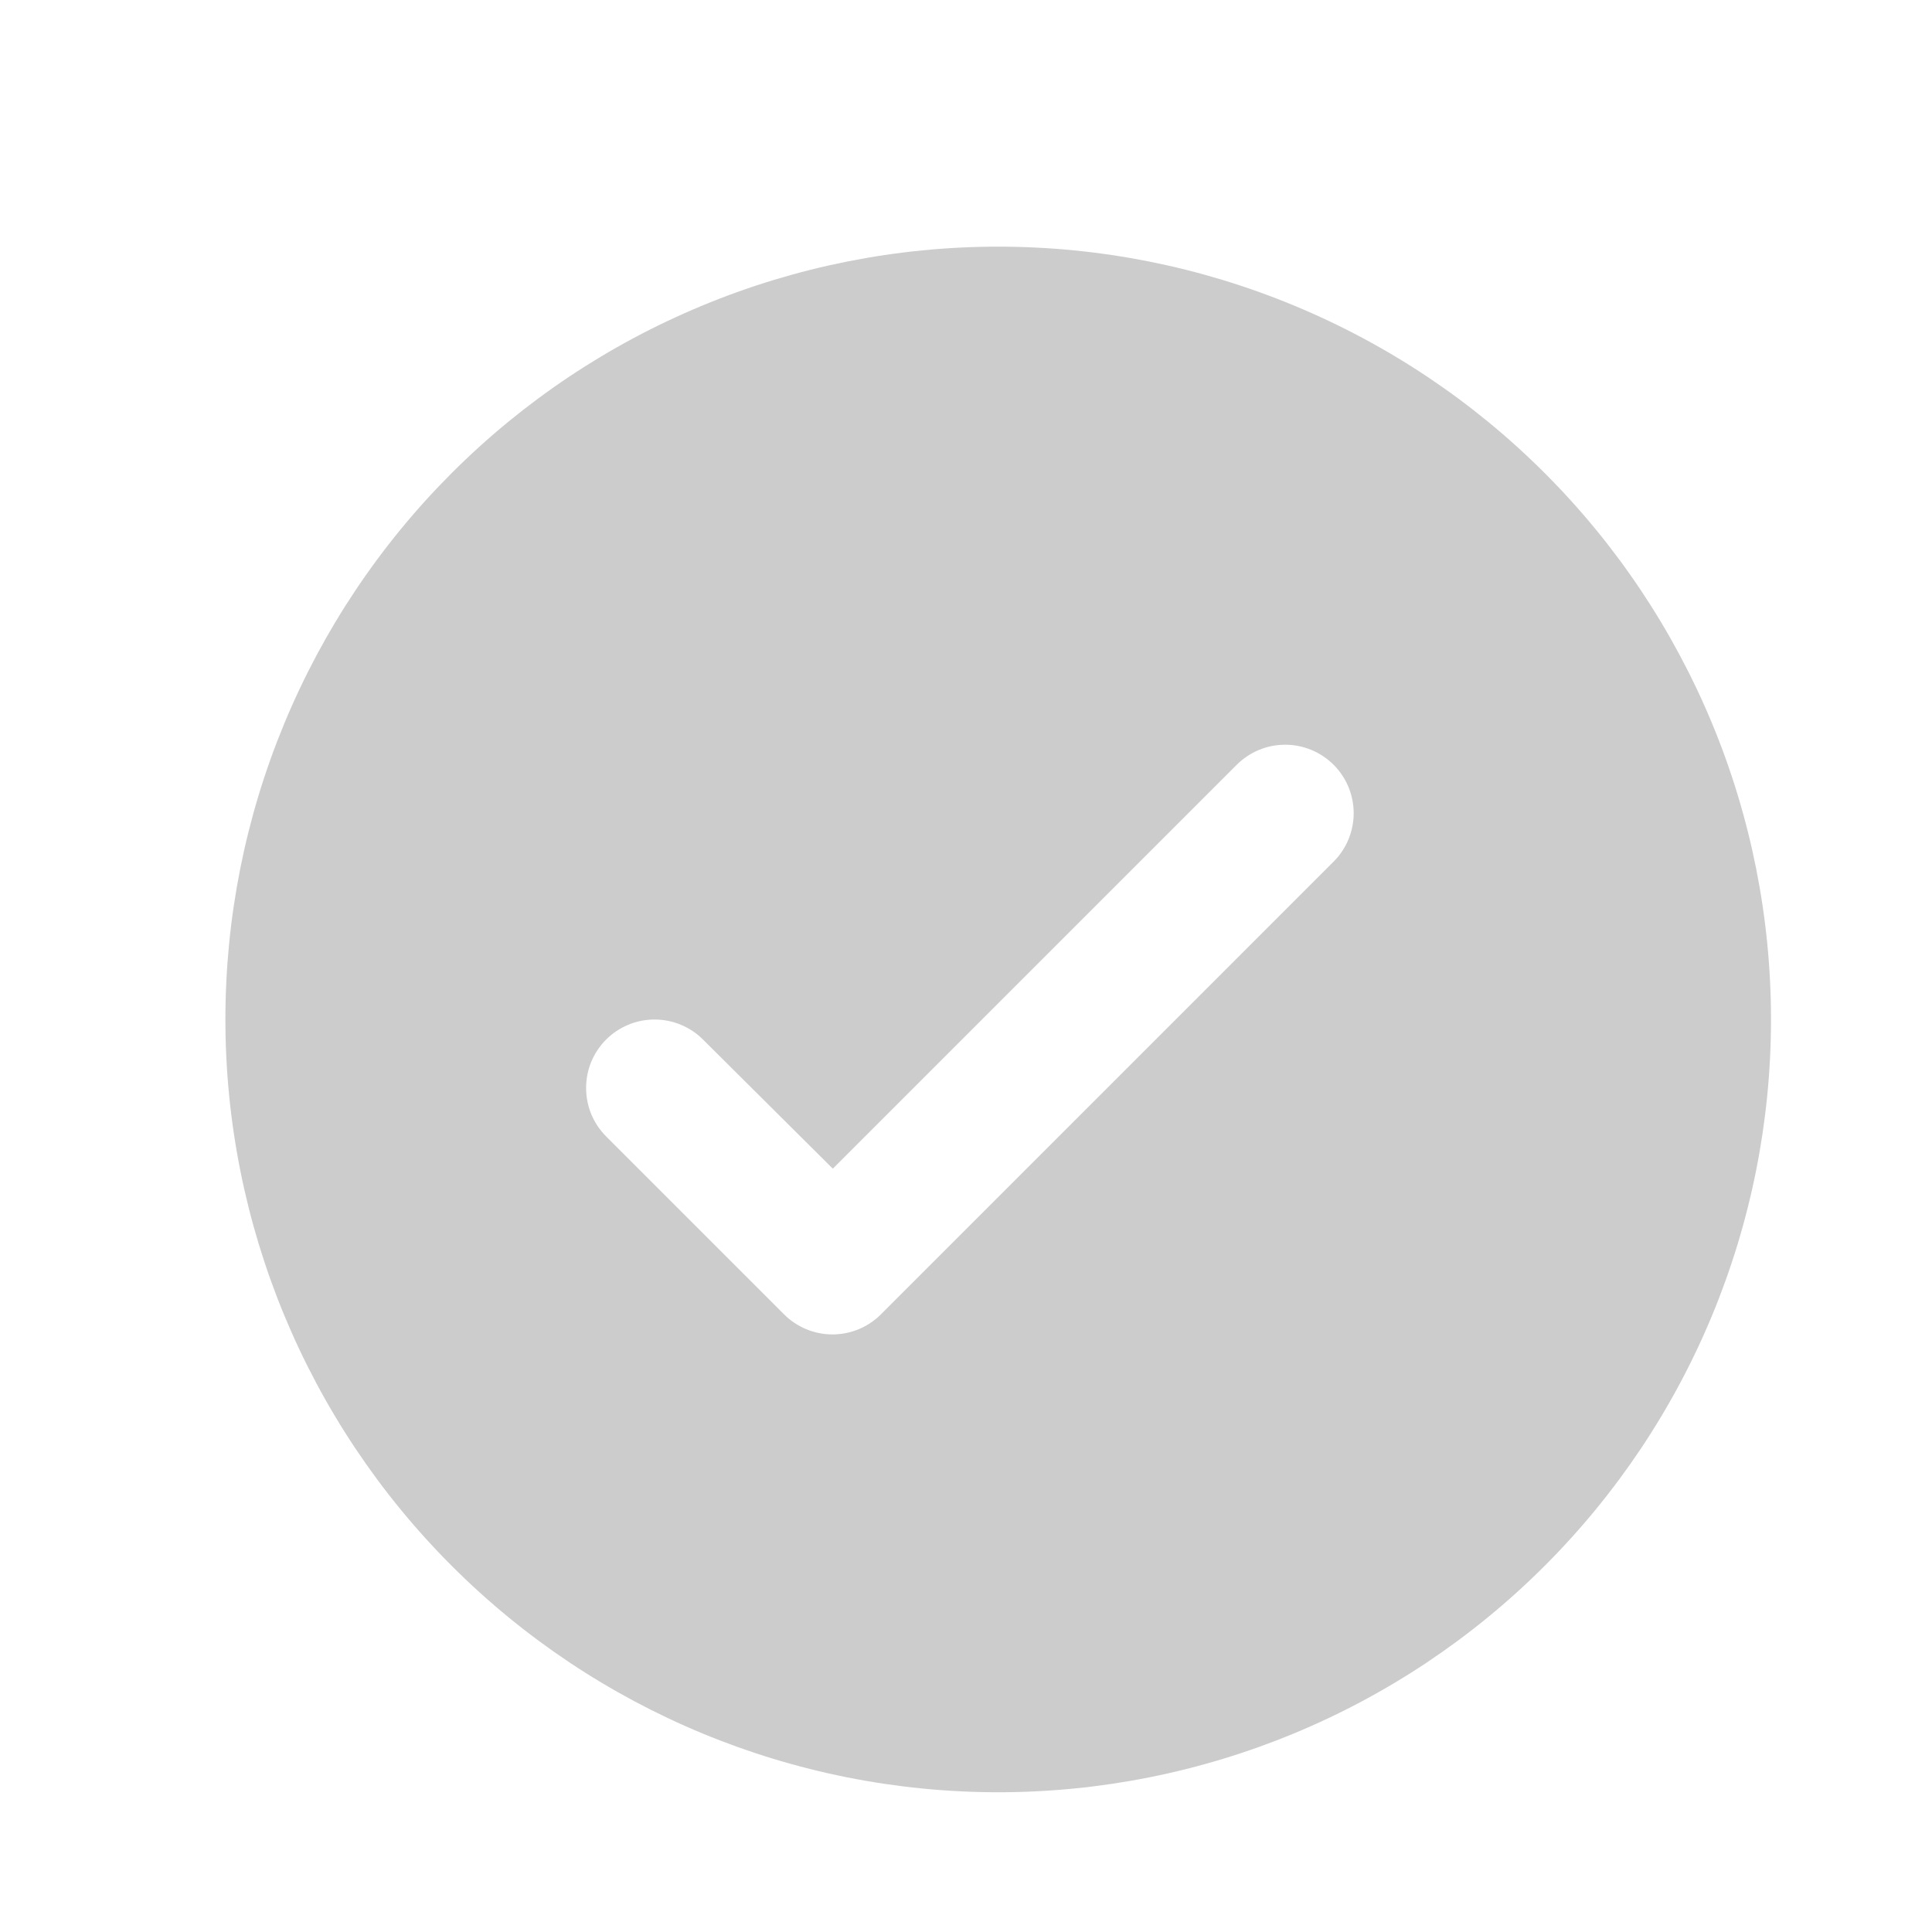 <svg width="30" height="30" viewBox="0 0 30 30" fill="none" xmlns="http://www.w3.org/2000/svg">
<path fill-rule="evenodd" clip-rule="evenodd" d="M15.5 6.497C14.274 6.497 13.061 6.738 11.928 7.207C10.796 7.676 9.767 8.364 8.9 9.23C8.034 10.097 7.346 11.126 6.877 12.258C6.408 13.391 6.167 14.604 6.167 15.83C6.167 17.056 6.408 18.269 6.877 19.402C7.346 20.534 8.034 21.563 8.9 22.43C9.767 23.296 10.796 23.984 11.928 24.453C13.061 24.922 14.274 25.163 15.5 25.163C17.975 25.163 20.349 24.18 22.1 22.43C23.85 20.679 24.833 18.305 24.833 15.83C24.833 13.355 23.85 10.981 22.1 9.23C20.349 7.48 17.975 6.497 15.5 6.497ZM3.5 15.83C3.5 14.254 3.81 12.694 4.413 11.238C5.016 9.782 5.9 8.459 7.015 7.345C8.129 6.23 9.452 5.347 10.908 4.744C12.364 4.14 13.924 3.83 15.5 3.83C17.076 3.83 18.636 4.14 20.092 4.744C21.548 5.347 22.871 6.23 23.985 7.345C25.1 8.459 25.983 9.782 26.587 11.238C27.19 12.694 27.5 14.254 27.5 15.83C27.5 19.013 26.236 22.065 23.985 24.315C21.735 26.566 18.683 27.83 15.5 27.83C12.317 27.83 9.265 26.566 7.015 24.315C4.764 22.065 3.5 19.013 3.5 15.83Z" fill="#CCCCCC"/>
<path fill-rule="evenodd" clip-rule="evenodd" d="M15.5 26.497C18.329 26.497 21.042 25.373 23.043 23.373C25.043 21.372 26.167 18.659 26.167 15.83C26.167 13.001 25.043 10.288 23.043 8.288C21.042 6.287 18.329 5.163 15.5 5.163C12.671 5.163 9.958 6.287 7.958 8.288C5.957 10.288 4.833 13.001 4.833 15.83C4.833 18.659 5.957 21.372 7.958 23.373C9.958 25.373 12.671 26.497 15.5 26.497ZM9.412 17.646L12.175 20.409C12.273 20.508 12.391 20.586 12.52 20.64C12.649 20.693 12.787 20.721 12.927 20.721C13.066 20.721 13.205 20.693 13.334 20.64C13.463 20.586 13.58 20.508 13.679 20.409L20.708 13.379C20.807 13.281 20.885 13.163 20.939 13.034C20.992 12.905 21.02 12.767 21.02 12.627C21.02 12.488 20.992 12.35 20.939 12.22C20.885 12.091 20.807 11.974 20.708 11.875C20.609 11.777 20.492 11.698 20.363 11.645C20.234 11.591 20.096 11.564 19.956 11.564C19.816 11.564 19.678 11.591 19.549 11.645C19.42 11.698 19.303 11.777 19.204 11.875L12.932 18.147L10.916 16.142C10.817 16.043 10.7 15.965 10.571 15.912C10.442 15.858 10.304 15.831 10.164 15.831C10.024 15.831 9.886 15.858 9.757 15.912C9.628 15.965 9.511 16.043 9.412 16.142C9.313 16.241 9.235 16.358 9.181 16.487C9.128 16.616 9.101 16.754 9.101 16.894C9.101 17.034 9.128 17.172 9.181 17.301C9.235 17.43 9.313 17.547 9.412 17.646Z" fill="#CCCCCC"/>
</svg>
